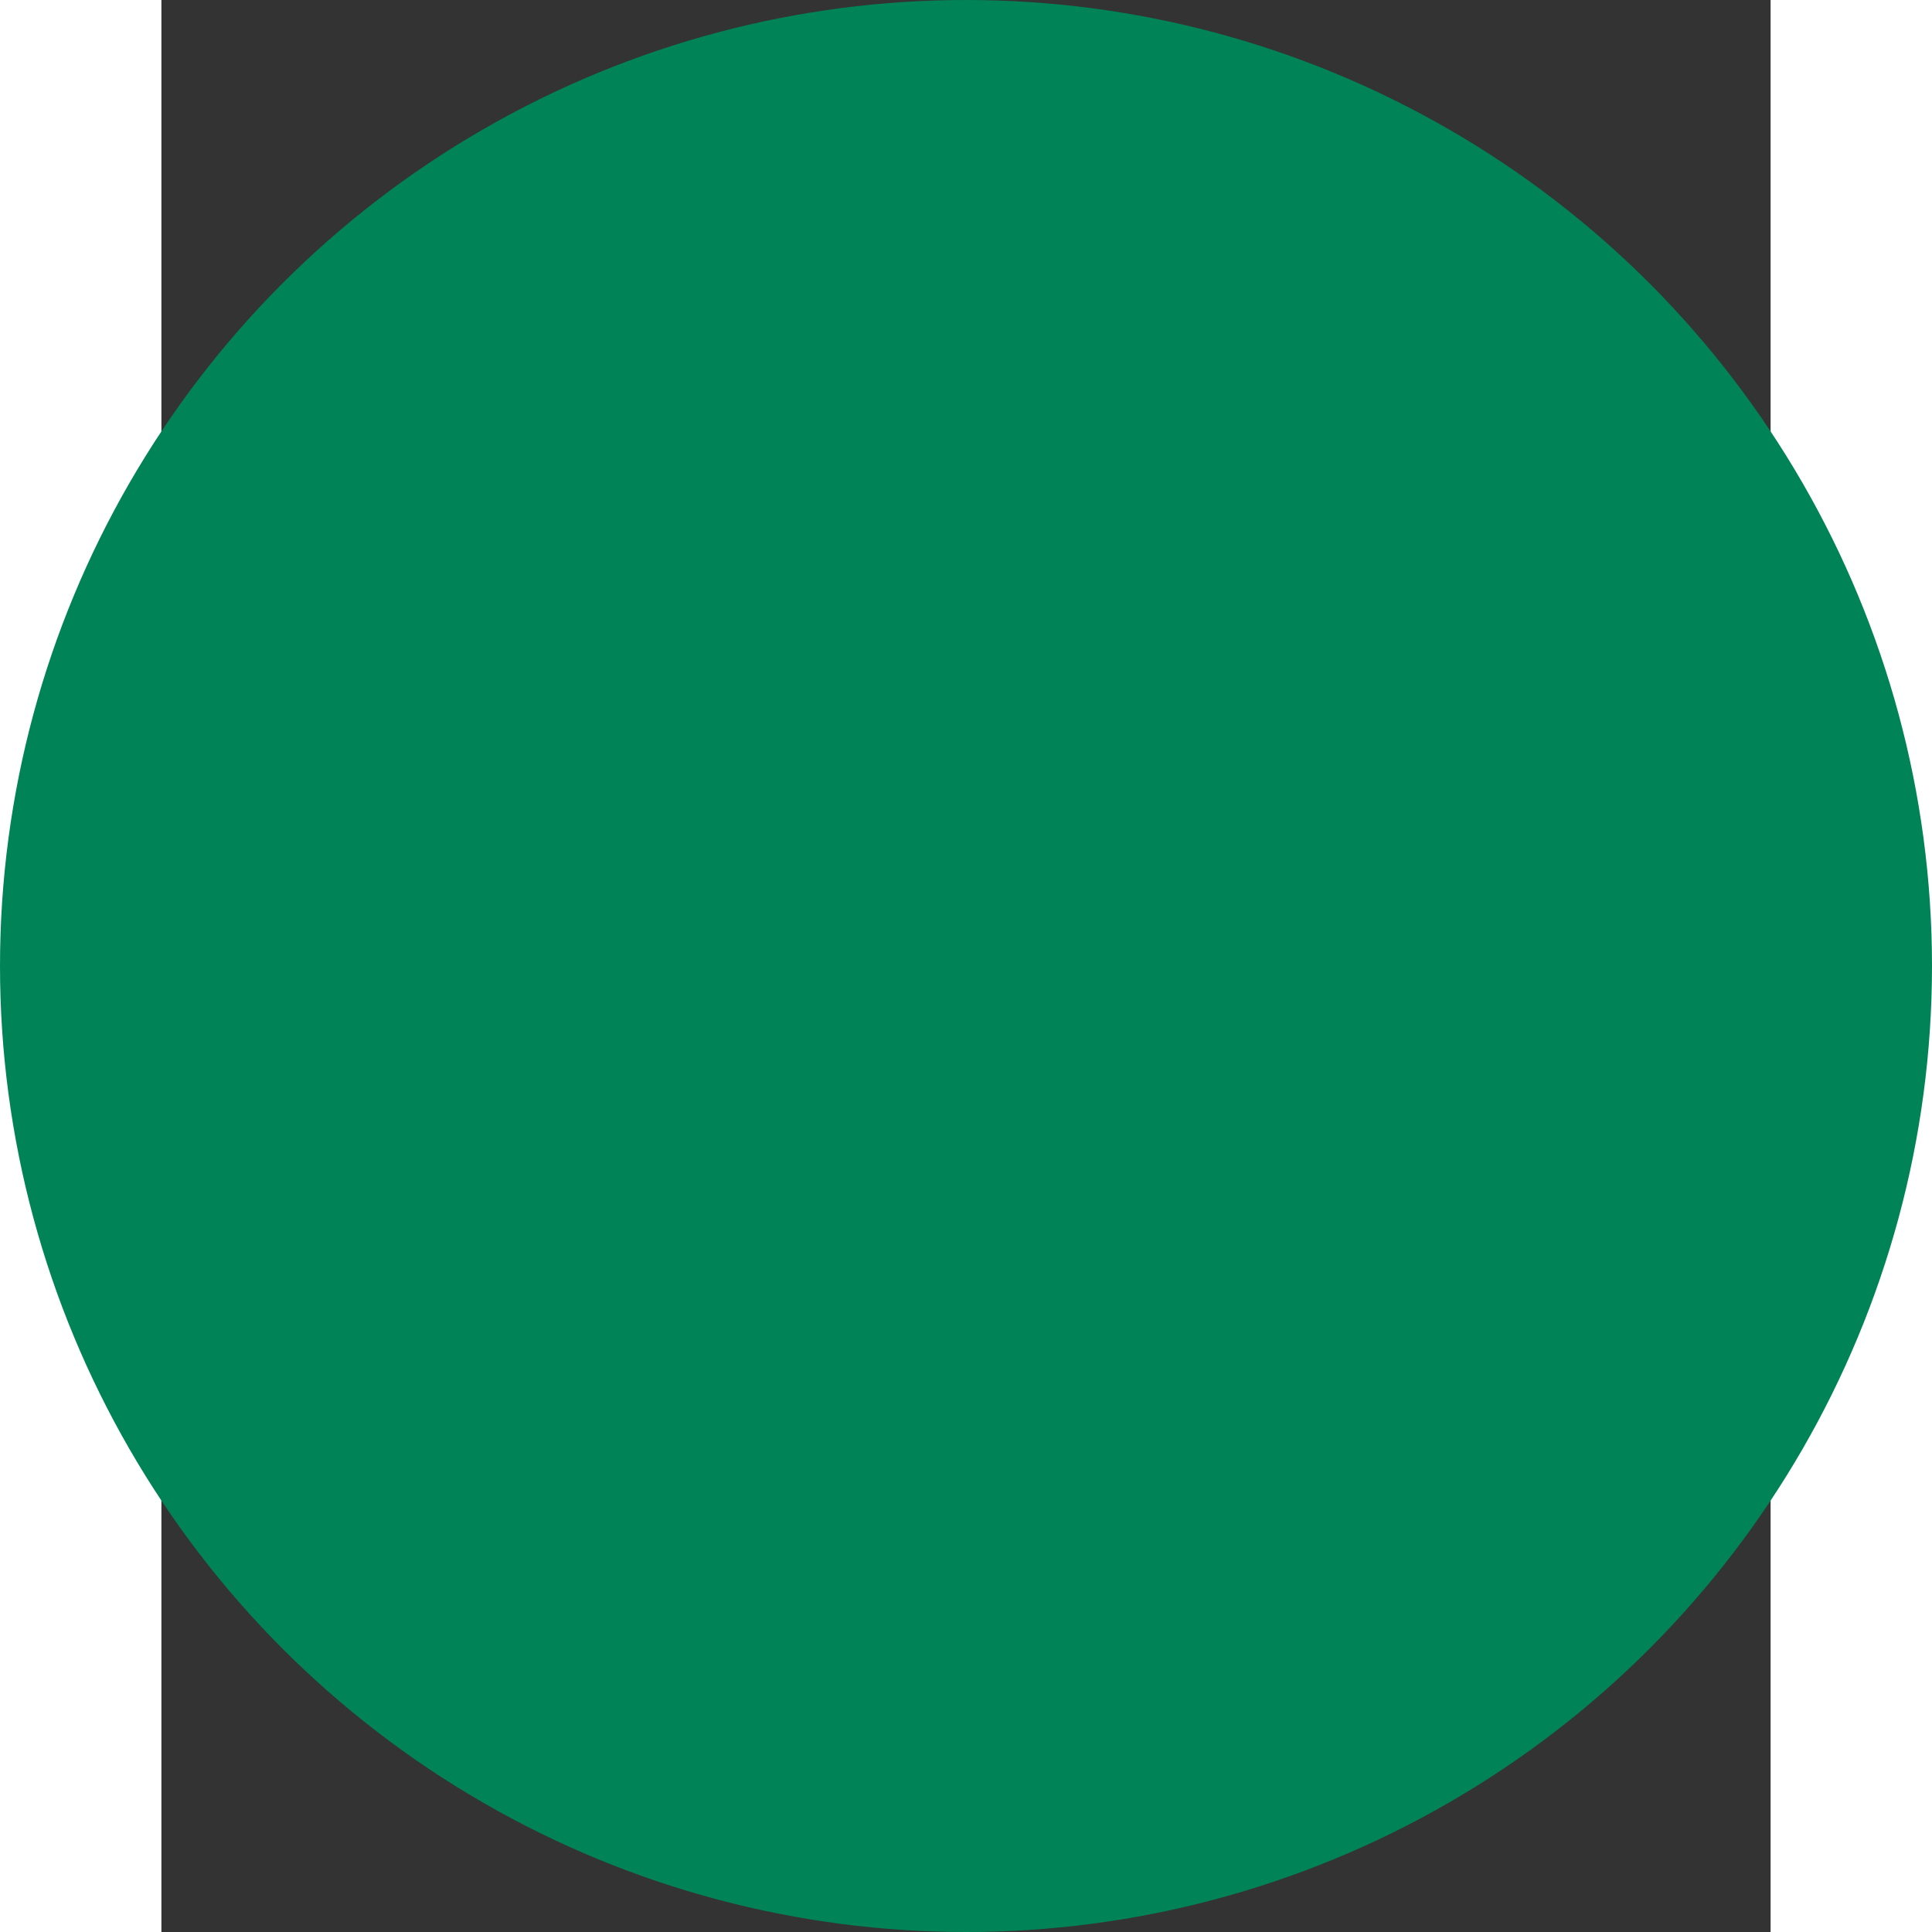 <?xml version="1.0" encoding="UTF-8"?> <svg xmlns="http://www.w3.org/2000/svg" xmlns:xlink="http://www.w3.org/1999/xlink" id="Layer_1" x="0px" y="0px" viewBox="0 0 198.9 238.8" style="enable-background:new 0 0 198.9 238.8;" xml:space="preserve" width="50px" height="50px"><rect x="0" y="0" width="198.9" height="238.8" fill="#333333" stroke="none"/> <style type="text/css"> .st1{ fill:#fff; transform-origin: center; transform: scale(0.65); } </style> <g> <circle fill="#008457" cx="99.45" cy="119.4" r="119.4"></circle> <g class="st1"> <path class="st0" d="M64,238.8c-14.3-6.2-27.7-21.9-27.8-38c0-17.6,11.1-32.4,24.9-42.2c-1.7,6.3-2.6,12,1.5,17.6 c3.8,5.2,10.5,7.8,16.9,6.4c14.8-3.2,15.5-19.5,6.7-29c-8.7-9.4-17.1-20-13.8-33.6c1.7-6.8,5.8-13.2,11.2-17.8 c-4.1,10.7,7.5,21.3,15.2,26.6c13.3,9.1,27.8,16,40,26.8c12.8,11.3,22.3,26.5,20.4,44.1c-2.1,19.1-17.3,32.4-34.3,39.2 c36-8,73.3-35.9,74-75.9c0.6-32.9-21.9-58.2-49.9-72.7l-1.5-0.8c0.8,1.9,1,3.4,1,4.9c0.3-1,0.4-2.1,0.5-3.2c0,1.4-0.2,2.7-0.5,3.9 l0-0.7c-0.4,1.8-1.1,3.4-2.1,4.9l0.4-0.4c-5.6,9.2-20.7,11.3-28.1,1.7c-12-15.4,0.3-32,2-48.3C122.8,31.7,110,11.9,94.1,0 c8.8,14.2-2.8,32.9-12,43.4C73.2,53.5,62.3,62,52.4,71.2c-10.6,9.9-20.8,20.3-29.5,32C5.4,126.5-5.2,155.7,2.6,184.8 C10.5,213.8,35.6,232.3,64,238.8L64,238.8z"></path> </g> </g> </svg> 